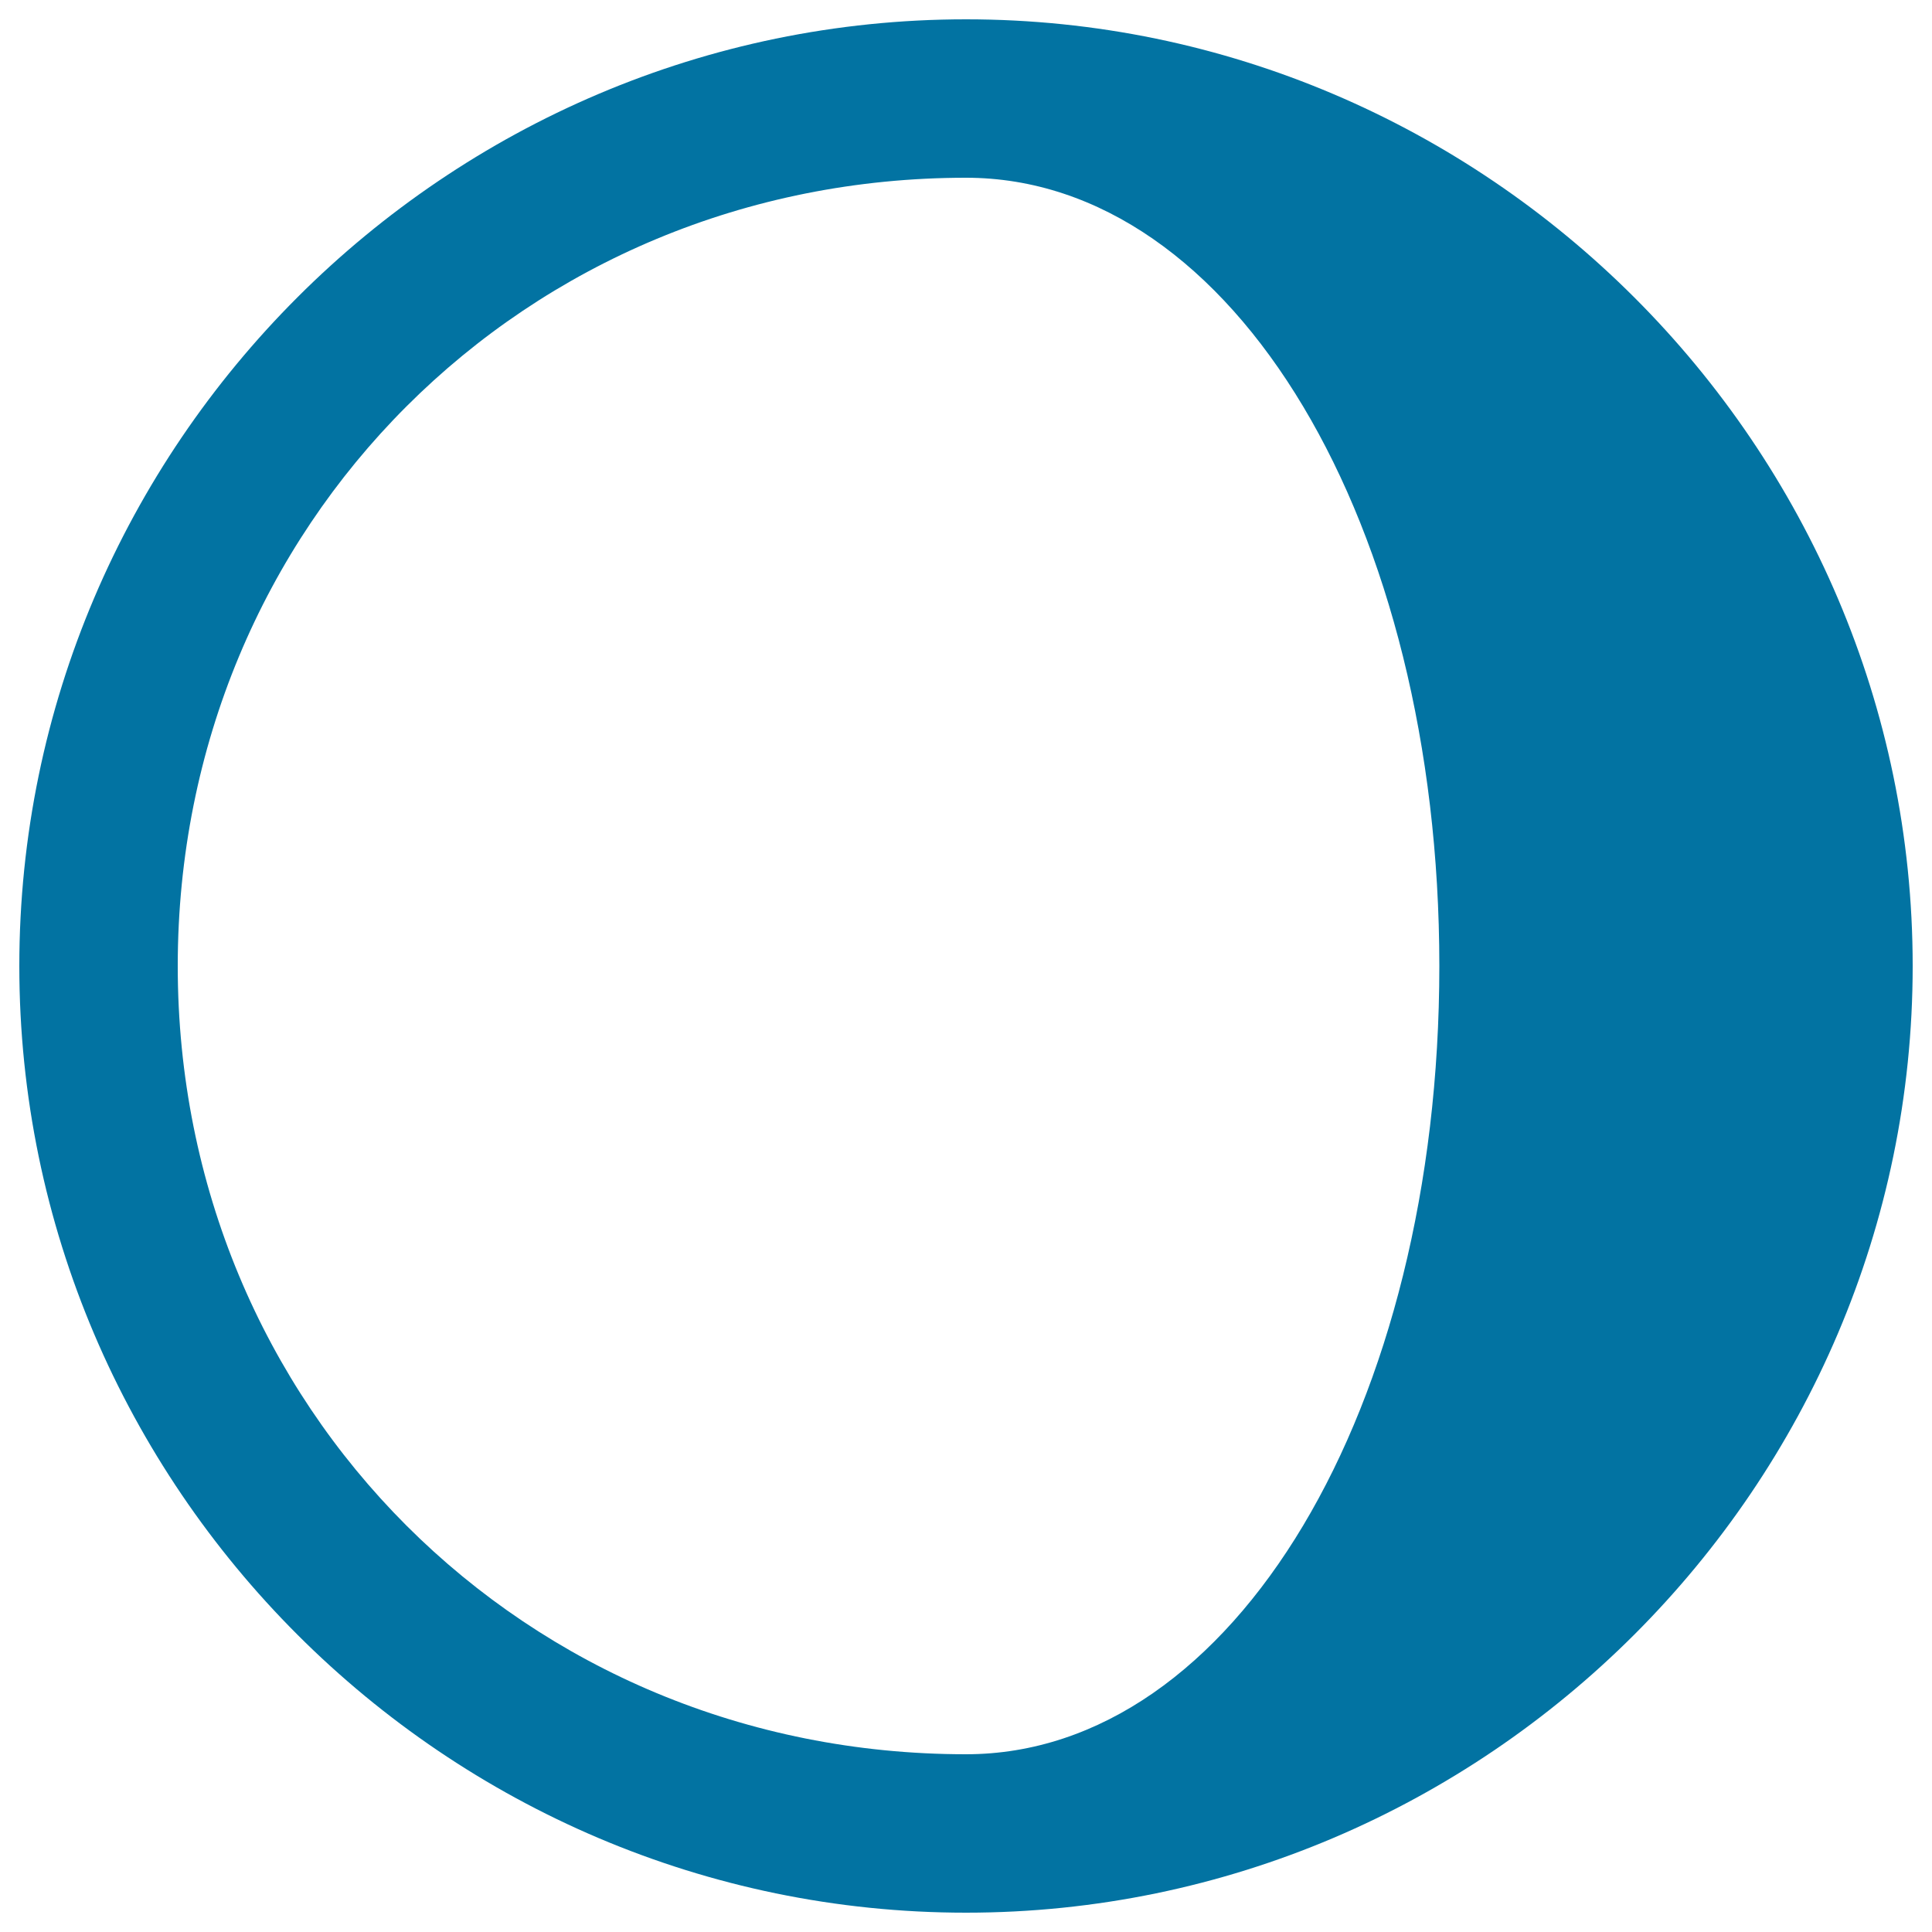 <svg xmlns="http://www.w3.org/2000/svg" viewBox="0 0 1000 1000" style="fill:#0273a2">
<title>Gibbous Moon Weather Interface Symbol SVG icon</title>
<g><path d="M500,10C230.7,10,10,230.2,10,500c0,269.8,220.7,490,490,490c269.3,0,490-220.7,490-490C990,230.7,769.3,10,500,10z M500,908C271.6,908,92,728.3,92,500c0-228.4,179.7-408,408-408c138.7,0,245,179.7,245,408C745,728.3,638.7,908,500,908z"/></g>
</svg>